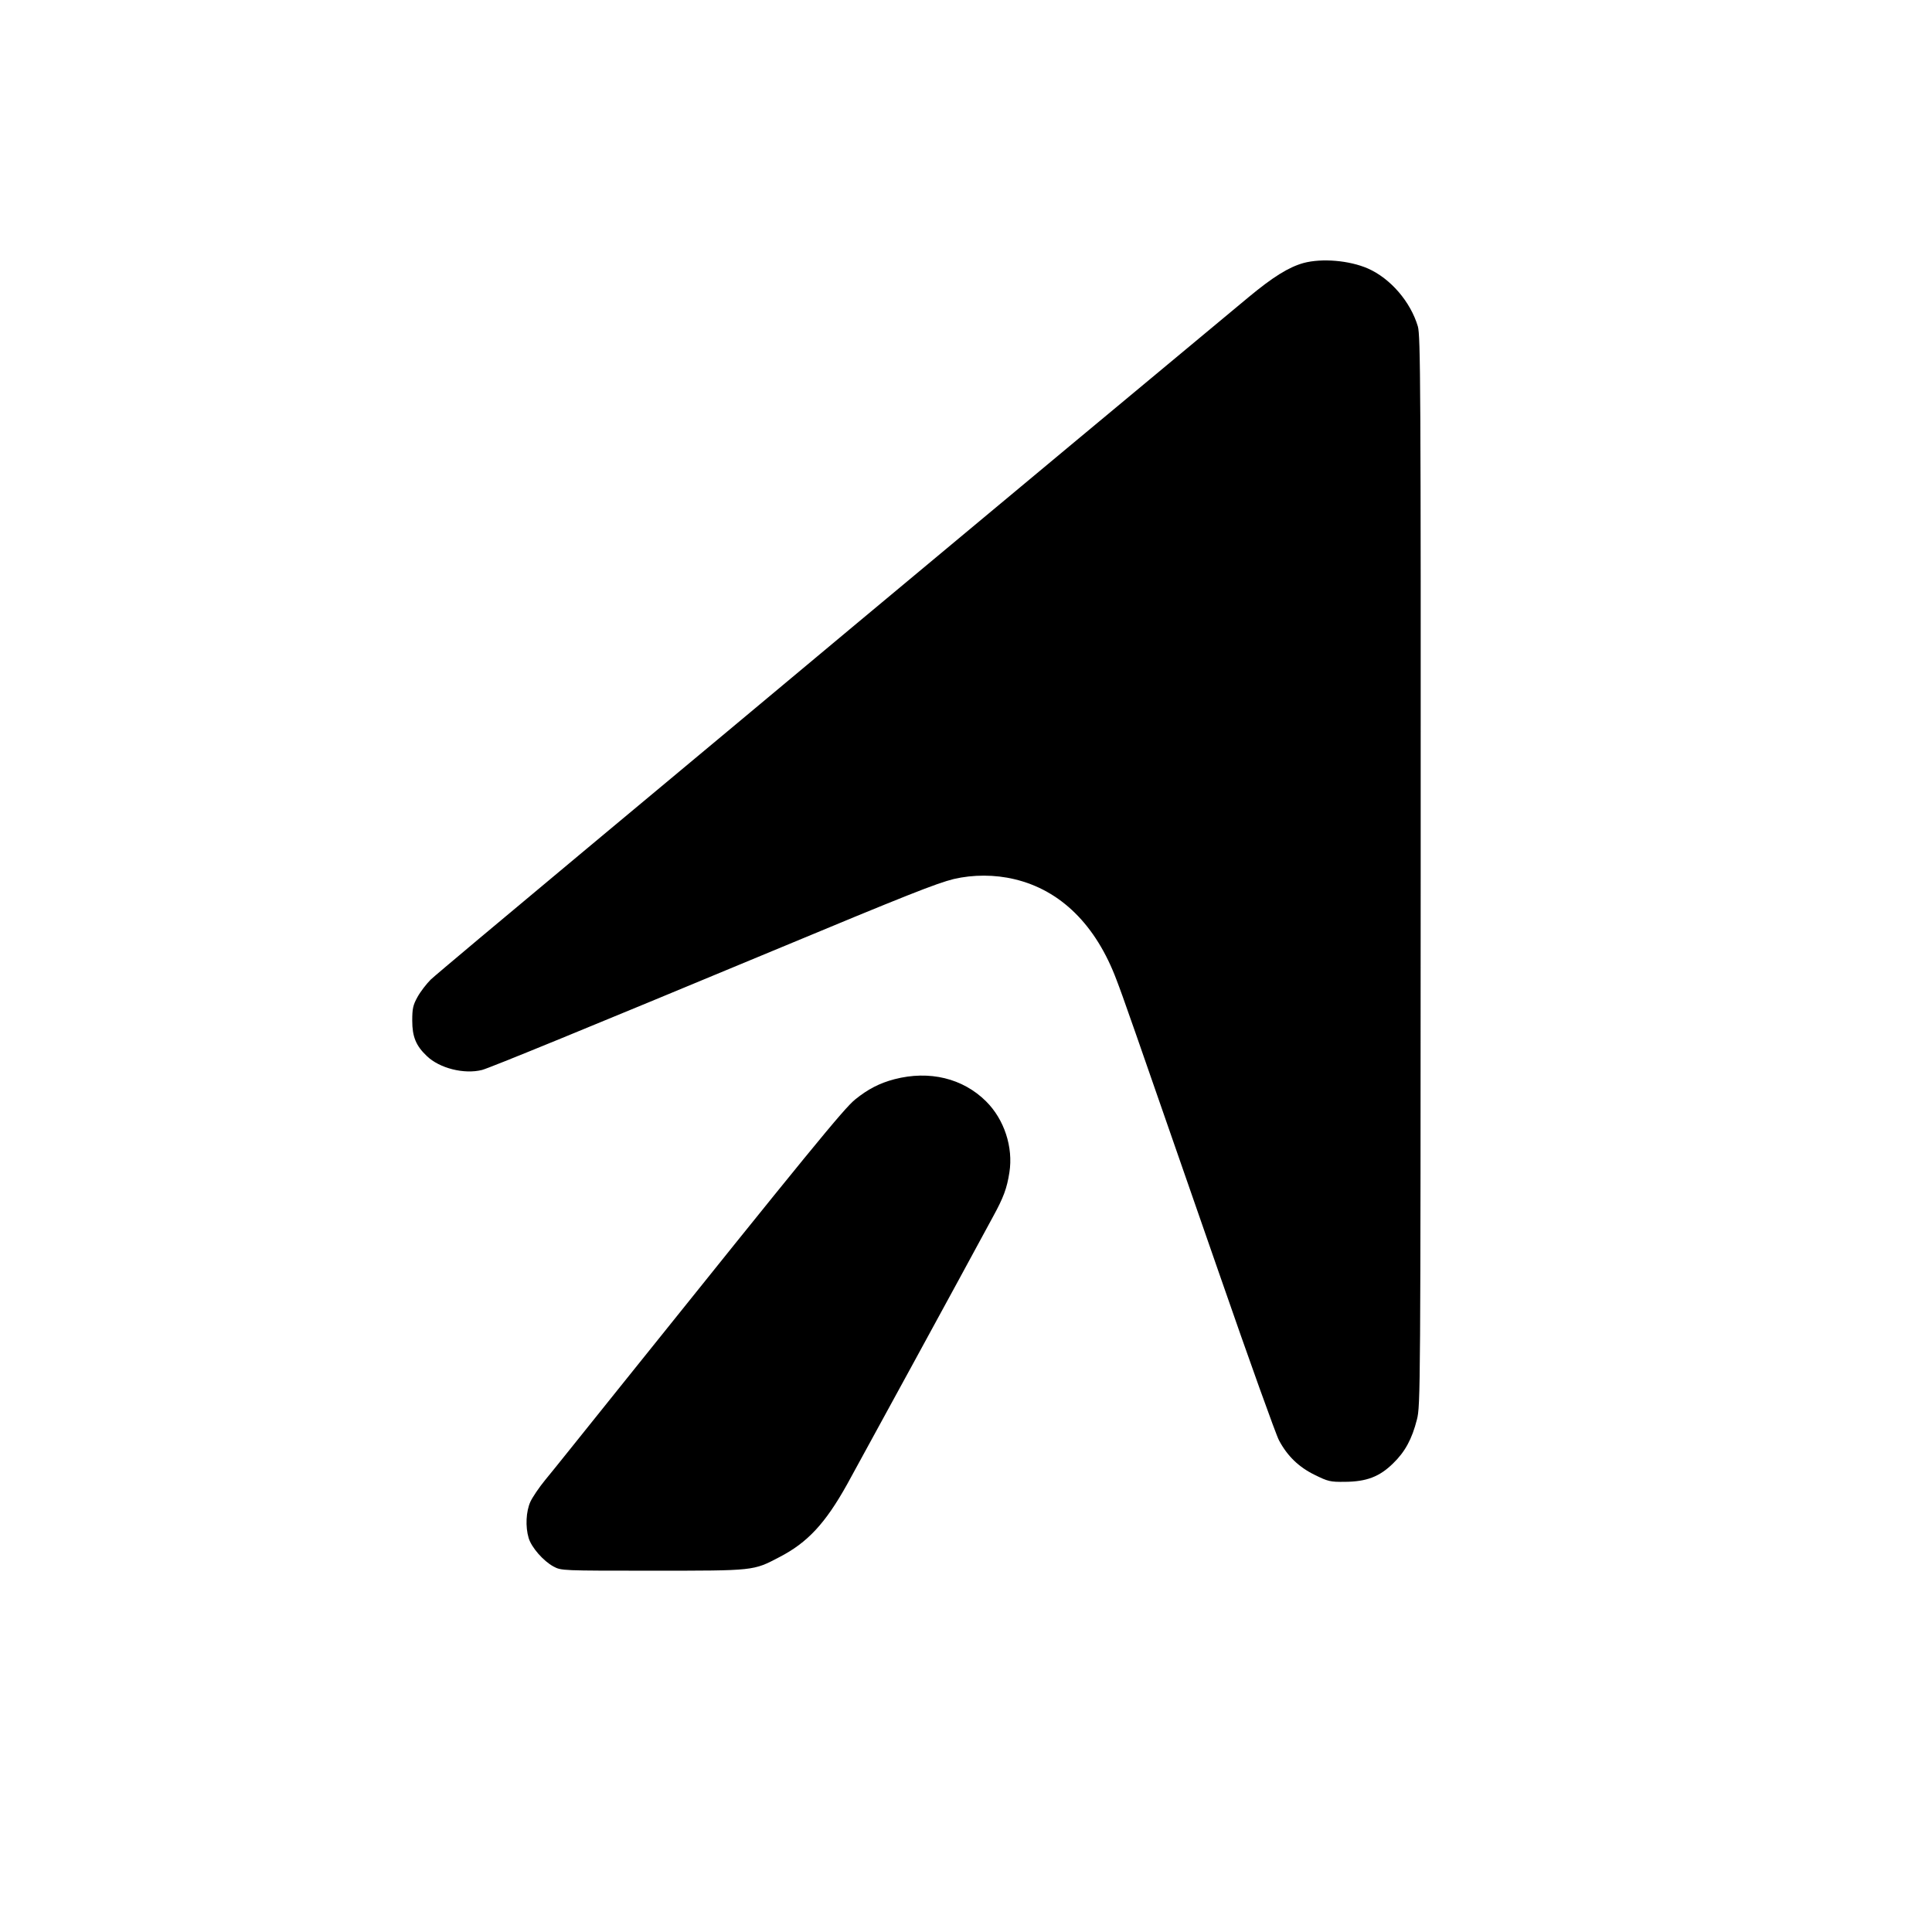 <svg xmlns="http://www.w3.org/2000/svg" version="1.1" xmlns:xlink="http://www.w3.org/1999/xlink" width="1365.333" height="1365.333"><svg version="1.0" xmlns="http://www.w3.org/2000/svg" width="1365.333" height="1365.333" viewBox="0 0 1024 1024">
    <path d="M690.9 139.4c-7.9 2.2-16.2 7.4-29 18-34 28.2-150.7 125.4-207.9 173.1-35.5 29.7-99.8 83.3-143 119.3s-80.4 67.2-82.7 69.4c-2.2 2.2-5.4 6.3-7 9.2-2.4 4.3-2.8 6.2-2.8 12.6 0 8.5 2 13.3 7.7 18.7 6.7 6.5 19.8 9.8 29.3 7.4 3.9-1 55.9-22.3 154-63.1 71.3-29.7 86.8-35.8 96-38.1 10.3-2.4 21.8-2.4 32.2.1 24.5 5.8 43.2 24.3 54.1 53.4 3.6 9.4 5.7 15.4 54.4 155.6 15.9 45.9 30.2 85.7 31.7 88.4 4.4 8.3 10.5 14.2 18.9 18.3 7.1 3.5 8.2 3.8 16.1 3.7 11.4-.1 18.3-2.7 25.5-9.8 6.3-6.1 10-12.9 12.6-23.2 1.9-7.3 1.9-15.6 2-290.7.1-258.7-.1-283.7-1.5-288.7-3.9-13.1-14.5-25.4-26.5-30.7-9.9-4.3-24.4-5.5-34.1-2.9z"></path>
    <path d="M474.1 572c-8 2.1-14.1 5.3-20.8 10.7-5.9 4.7-25.2 28.4-123.8 151.3-19.2 23.9-37.4 46.7-40.6 50.5-3.2 3.9-6.7 9.1-7.8 11.5-2.3 5.1-2.7 13.2-.9 19.2 1.5 5 7.8 12.2 13.2 15.1 4.1 2.2 4.5 2.2 52.6 2.2 54 0 53.2.1 67.1-7.2 14.9-7.7 24.3-17.8 35.9-38.6 6-10.9 60.8-111.2 77.3-141.8 5.6-10.2 7.4-15.1 8.7-23.5 2.1-13.3-2.7-28.1-12.4-37.7-12.3-12.2-30-16.5-48.5-11.7z"></path>
</svg><style>@media (prefers-color-scheme: light) { :root { filter: none; } }
@media (prefers-color-scheme: dark) { :root { filter: invert(100%); } }
</style></svg>